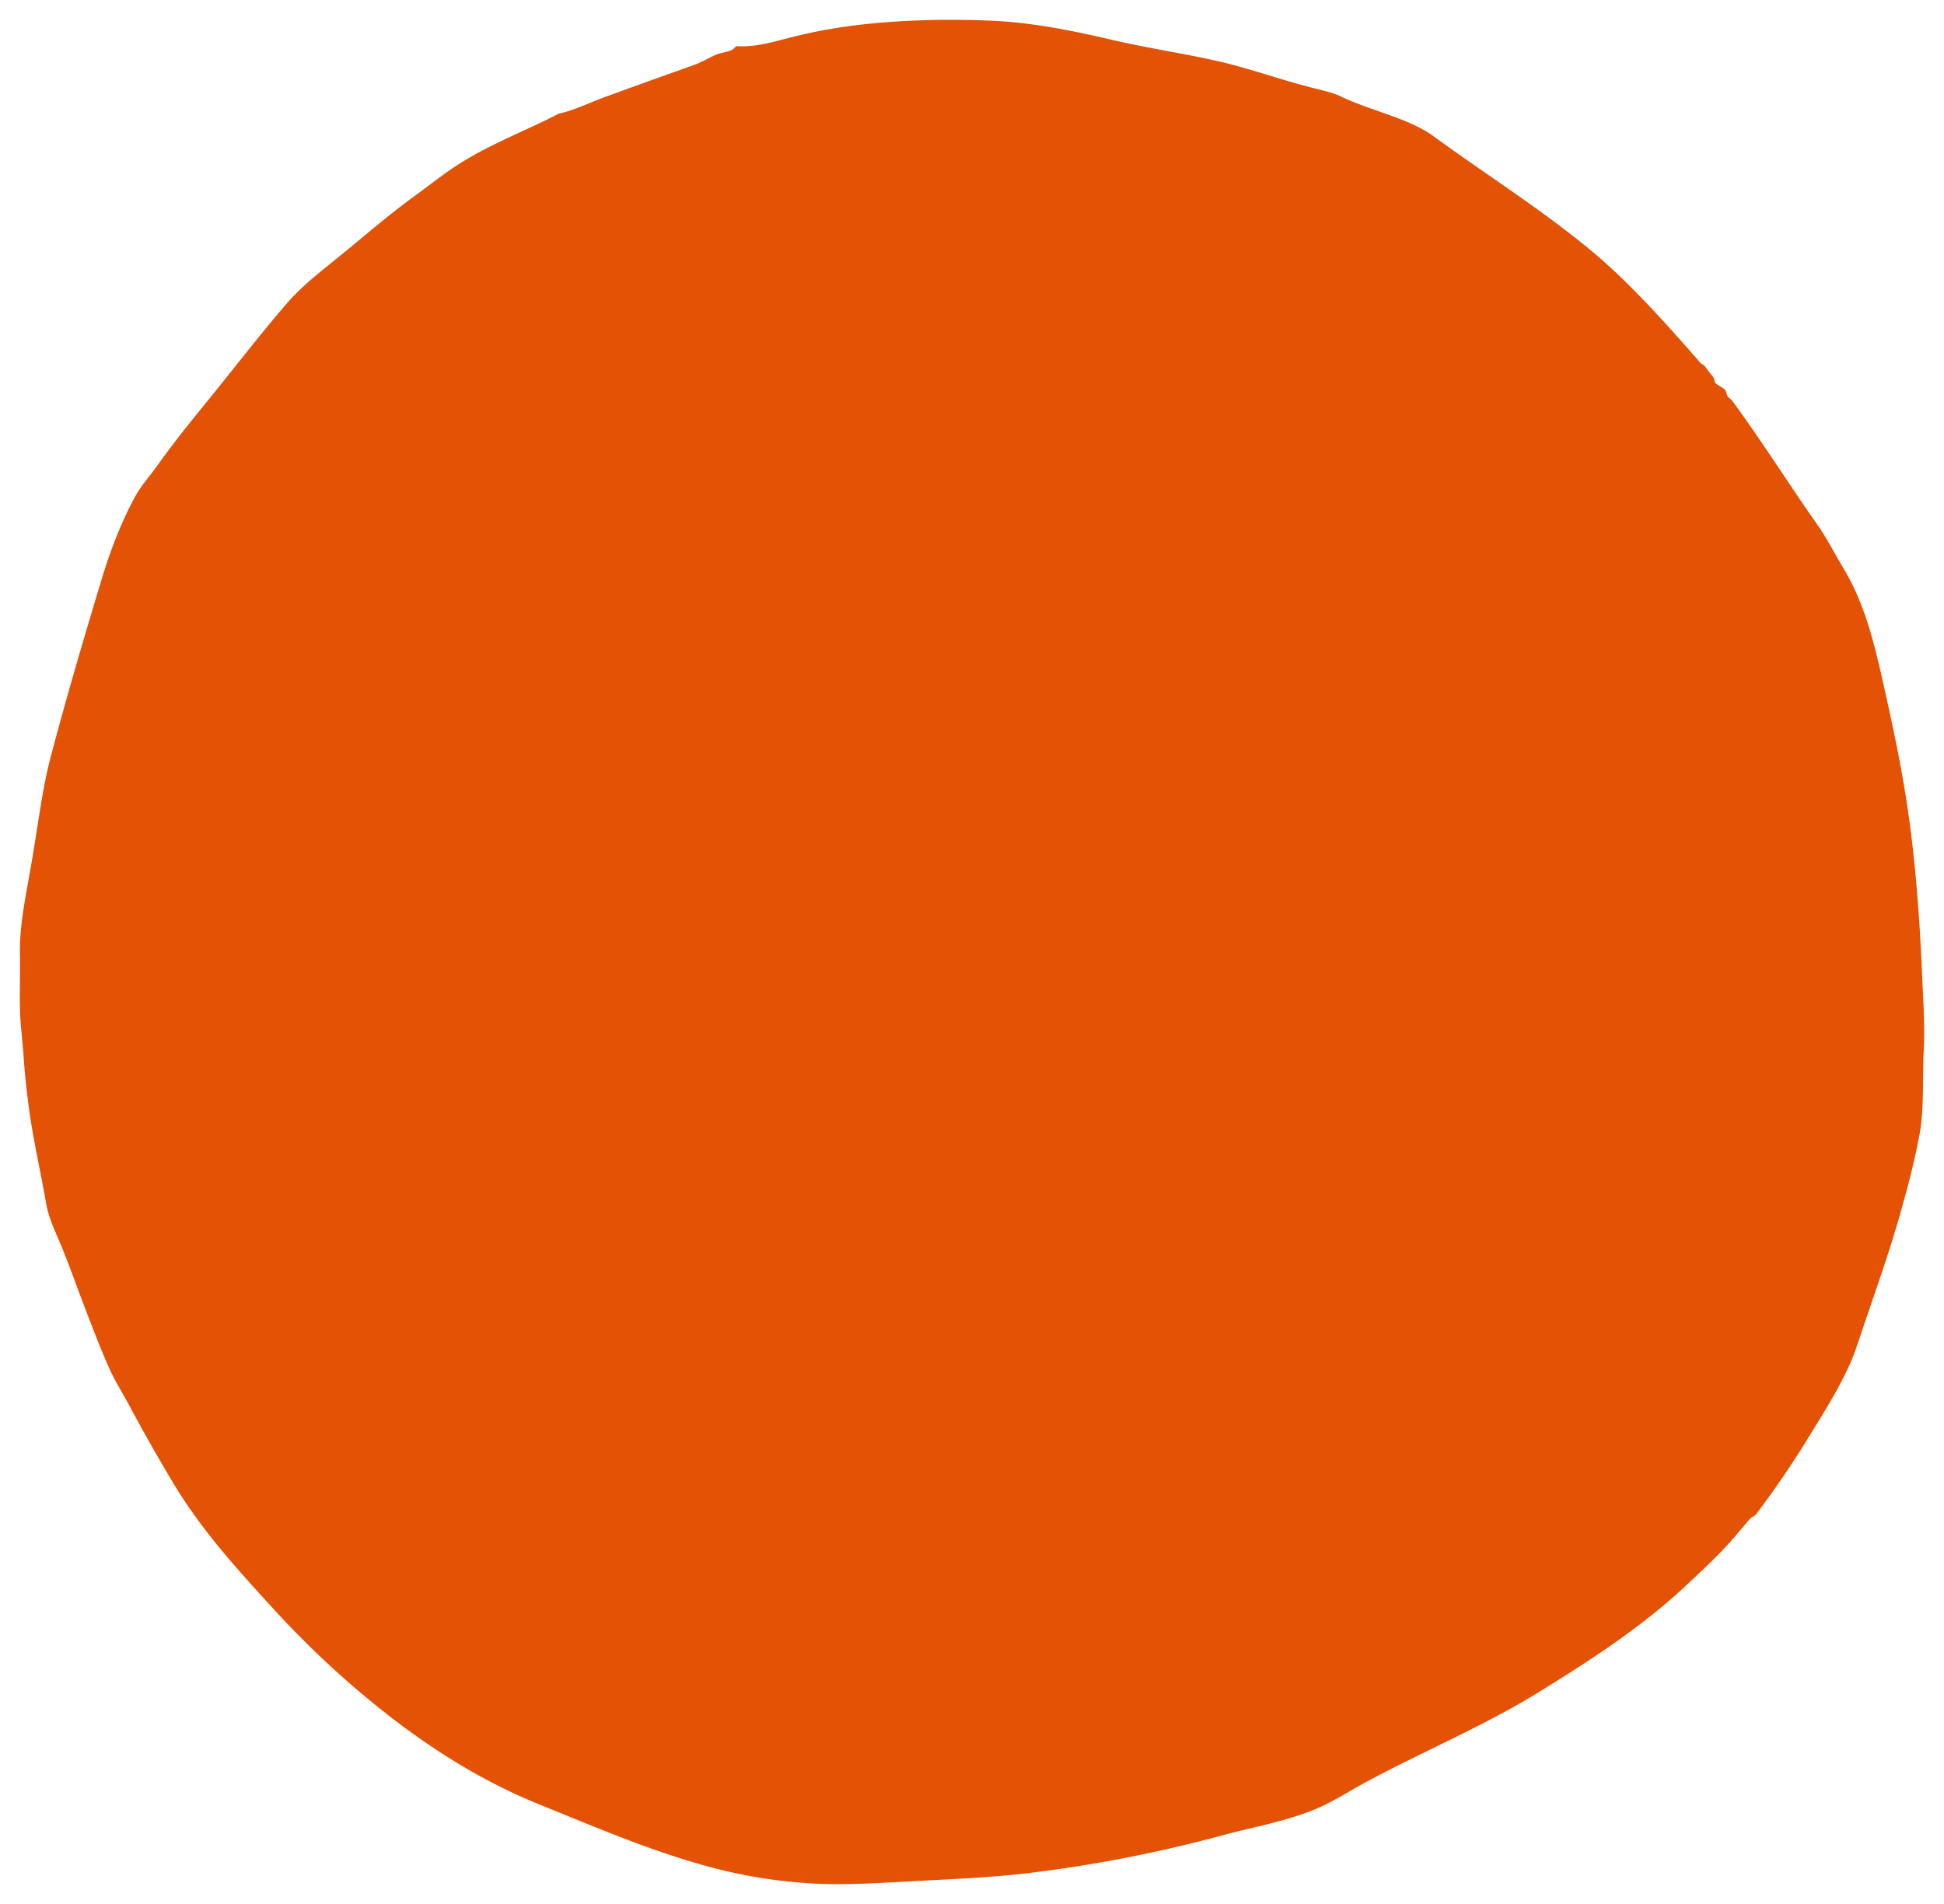 <svg xmlns="http://www.w3.org/2000/svg" viewBox="0 0 49 48">
	<g class="icon-orange" fill="#E35205">
		<path d="M20 .927c1.47-.375 3.188-.471 4.88-.41 1.04.035 2.07.236 3.075.471 1.004.236 2.008.376 2.916.594.67.166 1.4.419 2.061.593.282.079.652.149.855.253.766.367 1.718.55 2.343 1.004 1.41 1.03 2.828 1.911 4.123 3.01.908.777 1.815 1.799 2.6 2.697.034.044.096.053.123.096.07.105.132.175.193.253.044.044.036.123.062.158.07.078.194.113.256.192.035.043.026.104.061.157.035.043.097.078.124.122.748 1.02 1.444 2.13 2.158 3.142.247.357.44.75.67 1.125.449.768.687 1.606.916 2.61.22.969.44 1.972.599 2.95.255 1.527.379 3.246.44 4.8.027.567.062 1.151.036 1.693-.036.715.008 1.474-.097 2.103a18.855 18.855 0 0 1-.414 1.754c-.3 1.126-.688 2.19-1.049 3.264-.097.288-.176.532-.282.785-.326.733-.766 1.405-1.171 2.069a24.64 24.64 0 0 1-1.207 1.754c-.044.06-.106.07-.159.122-.176.2-.335.401-.51.593-.336.376-.706.716-1.076 1.065-1.136 1.065-2.396 1.885-3.77 2.732-1.348.829-2.881 1.475-4.282 2.225-.485.262-.943.567-1.427.75-.714.28-1.516.42-2.282.629-1.56.419-3.19.742-4.88.943-.882.104-1.754.14-2.697.192-.907.043-1.885.122-2.792.06a12.547 12.547 0 0 1-2.503-.41c-1.515-.41-2.854-.994-4.281-1.57-1.348-.542-2.564-1.292-3.674-2.139a23.489 23.489 0 0 1-3.04-2.792c-.968-1.056-1.858-2.042-2.563-3.23a47.708 47.708 0 0 1-1.048-1.85c-.168-.322-.362-.62-.511-.942-.23-.506-.45-1.09-.635-1.57-.202-.524-.387-1.057-.599-1.572-.15-.366-.308-.663-.379-1.064-.14-.812-.334-1.632-.44-2.453a18.322 18.322 0 0 1-.124-1.195c-.026-.42-.088-.847-.096-1.283-.01-.428.008-.882 0-1.353-.018-.777.176-1.588.317-2.452.14-.82.246-1.693.44-2.453.414-1.57.846-3.037 1.295-4.52.22-.742.494-1.44.828-2.069.159-.305.397-.558.6-.846.414-.585.836-1.1 1.268-1.632.66-.812 1.304-1.65 1.965-2.417.335-.393.749-.725 1.136-1.039.679-.541 1.348-1.135 2.027-1.632.422-.305.854-.655 1.268-.908.775-.48 1.612-.794 2.44-1.221.397-.088.758-.27 1.137-.41.767-.28 1.542-.56 2.282-.82.185-.07.361-.175.537-.254.176-.079.397-.052.511-.218.511.035.978-.122 1.445-.236z"/>
	</g>
</svg>